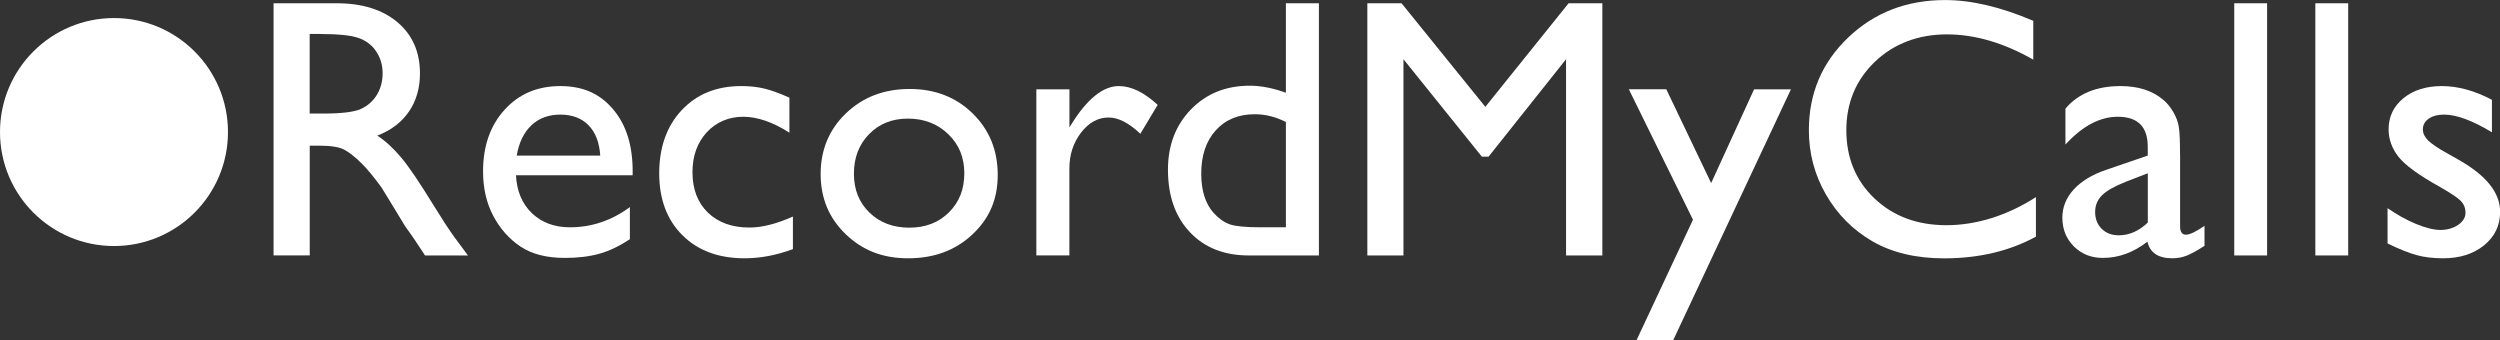 <?xml version="1.0" encoding="UTF-8"?>
<svg id="Layer_2" xmlns="http://www.w3.org/2000/svg" viewBox="0 0 405.75 55.2">
  <rect x="0" y="0" width="405.75" height="55.2" fill="#333333" stroke="none"/>
  <defs>
    <style>
      .cls-1 {
        fill: #fff;
      }
    </style>
  </defs>
  <g id="Layer_1-2" data-name="Layer_1">
    <g>
      <path class="cls-1" d="M44.4,41.46V.53h10.25c4.14,0,7.43,1.03,9.86,3.08s3.65,4.82,3.65,8.32c0,2.38-.6,4.44-1.79,6.18-1.19,1.74-2.9,3.04-5.13,3.9,1.31.86,2.59,2.03,3.84,3.52,1.25,1.48,3.01,4.07,5.27,7.76,1.43,2.32,2.57,4.07,3.43,5.24l2.17,2.93h-6.97l-1.78-2.7c-.06-.1-.18-.26-.35-.5l-1.14-1.61-1.81-2.99-1.96-3.2c-1.21-1.68-2.32-3.02-3.32-4.01-1.01-.99-1.92-1.71-2.73-2.15-.81-.44-2.18-.66-4.09-.66h-1.53v17.81h-5.86ZM52.02,5.51h-1.76v12.92h2.23c2.97,0,5-.25,6.11-.76,1.1-.51,1.96-1.27,2.58-2.3s.92-2.19.92-3.5-.34-2.46-1.03-3.5c-.68-1.04-1.65-1.78-2.89-2.21-1.24-.43-3.3-.64-6.17-.64Z"/>
      <path class="cls-1" d="M102.7,28.45h-18.96c.14,2.58,1,4.63,2.59,6.15,1.59,1.52,3.65,2.29,6.17,2.29,3.52,0,6.76-1.09,9.73-3.28v5.21c-1.64,1.09-3.27,1.88-4.88,2.34s-3.5.7-5.67.7c-2.97,0-5.37-.62-7.21-1.85-1.84-1.23-3.31-2.89-4.41-4.97-1.1-2.08-1.66-4.49-1.66-7.22,0-4.1,1.16-7.44,3.49-10,2.32-2.57,5.34-3.85,9.05-3.85s6.43,1.25,8.55,3.75c2.13,2.5,3.19,5.85,3.19,10.05v.67ZM83.86,25.25h13.56c-.14-2.13-.77-3.77-1.9-4.92-1.13-1.15-2.66-1.73-4.57-1.73s-3.48.58-4.7,1.73c-1.22,1.15-2.02,2.79-2.39,4.92Z"/>
      <path class="cls-1" d="M128.69,35.16v5.27c-2.68,1-5.29,1.49-7.85,1.49-4.22,0-7.58-1.25-10.09-3.75-2.51-2.5-3.76-5.85-3.76-10.05s1.22-7.66,3.66-10.25c2.44-2.6,5.65-3.9,9.64-3.9,1.39,0,2.63.13,3.74.4,1.1.26,2.47.76,4.09,1.48v5.68c-2.7-1.72-5.2-2.58-7.5-2.58s-4.38.85-5.92,2.53c-1.54,1.69-2.31,3.84-2.31,6.46,0,2.75.83,4.94,2.5,6.56,1.67,1.62,3.92,2.43,6.75,2.43,2.05,0,4.4-.6,7.06-1.79Z"/>
      <path class="cls-1" d="M147.64,14.44c4.1,0,7.51,1.32,10.22,3.97,2.71,2.65,4.07,5.97,4.07,9.98s-1.38,7.11-4.13,9.68c-2.75,2.57-6.22,3.85-10.4,3.85s-7.42-1.3-10.14-3.91-4.07-5.86-4.07-9.77,1.37-7.23,4.12-9.86c2.74-2.63,6.19-3.94,10.33-3.94ZM147.35,19.25c-2.56,0-4.66.84-6.3,2.52-1.64,1.68-2.46,3.82-2.46,6.42s.84,4.68,2.52,6.31c1.68,1.63,3.84,2.45,6.47,2.45s4.76-.82,6.43-2.48c1.67-1.65,2.5-3.76,2.5-6.34s-.87-4.68-2.61-6.36c-1.74-1.68-3.93-2.52-6.56-2.52Z"/>
      <path class="cls-1" d="M173.57,14.5v6.18l.29-.47c2.58-4.16,5.16-6.24,7.73-6.24,2.01,0,4.11,1.02,6.3,3.05l-2.81,4.69c-1.86-1.76-3.57-2.64-5.16-2.64-1.72,0-3.21.82-4.47,2.46s-1.89,3.58-1.89,5.83v14.09h-5.36V14.5h5.36Z"/>
      <path class="cls-1" d="M208.7.53h5.36v40.93h-11.4c-3.98,0-7.16-1.26-9.54-3.78s-3.56-5.9-3.56-10.14c0-3.96,1.25-7.23,3.74-9.79,2.49-2.56,5.67-3.84,9.54-3.84,1.8,0,3.75.38,5.86,1.14V.53ZM208.7,36.88v-17.08c-1.66-.84-3.34-1.26-5.04-1.26-2.66,0-4.77.87-6.34,2.61-1.57,1.74-2.36,4.08-2.36,7.03,0,2.77.68,4.91,2.05,6.42.82.9,1.69,1.5,2.61,1.82.92.31,2.57.47,4.95.47h4.13Z"/>
      <path class="cls-1" d="M254.58.53h5.48v40.93h-5.89V9.61l-12.58,15.82h-1.08l-12.73-15.82v31.85h-5.86V.53h5.55l13.6,16.81L254.58.53Z"/>
      <path class="cls-1" d="M284.69,14.5h5.98l-19.1,40.69h-5.95l9.15-19.53-10.41-21.17h6.08l7.28,15.22,6.97-15.22Z"/>
      <path class="cls-1" d="M330.43,31.96v6.45c-4.3,2.34-9.26,3.52-14.88,3.52-4.57,0-8.45-.92-11.63-2.75-3.18-1.84-5.7-4.37-7.56-7.59s-2.78-6.71-2.78-10.46c0-5.96,2.12-10.97,6.37-15.03,4.25-4.06,9.49-6.09,15.72-6.09,4.3,0,9.07,1.12,14.33,3.37v6.3c-4.79-2.73-9.46-4.1-14.03-4.1s-8.58,1.48-11.67,4.44-4.64,6.67-4.64,11.12,1.52,8.18,4.57,11.07c3.05,2.89,6.94,4.34,11.69,4.34s9.8-1.52,14.53-4.57Z"/>
      <path class="cls-1" d="M353.83,25.25v11.46c0,.92.31,1.38.94,1.38s1.65-.48,3.02-1.44v3.25c-1.21.78-2.18,1.31-2.92,1.6s-1.5.42-2.3.42c-2.29,0-3.63-.9-4.04-2.7-2.27,1.76-4.68,2.64-7.24,2.64-1.88,0-3.44-.62-4.69-1.86-1.25-1.24-1.88-2.8-1.88-4.67,0-1.7.61-3.22,1.83-4.56,1.22-1.34,2.95-2.4,5.2-3.18l6.83-2.34v-1.44c0-3.24-1.62-4.86-4.86-4.86-2.91,0-5.74,1.5-8.5,4.51v-5.83c2.07-2.44,5.05-3.66,8.94-3.66,2.91,0,5.24.76,7,2.29.59.49,1.11,1.14,1.58,1.95.47.81.77,1.62.89,2.43.13.81.19,2.35.19,4.61ZM348.59,36.12v-8l-3.57,1.38c-1.82.72-3.1,1.45-3.85,2.18s-1.13,1.65-1.13,2.74.36,2.02,1.07,2.72,1.64,1.05,2.77,1.05c1.7,0,3.27-.69,4.72-2.08Z"/>
      <path class="cls-1" d="M362.62.53h5.33v40.93h-5.33V.53Z"/>
      <path class="cls-1" d="M375.78.53h5.33v40.93h-5.33V.53Z"/>
      <path class="cls-1" d="M387.5,39.52v-5.74c1.5,1.05,3.04,1.91,4.61,2.56,1.57.65,2.9.98,3.97.98s2.07-.27,2.87-.82c.8-.55,1.2-1.2,1.2-1.96s-.26-1.43-.78-1.95c-.52-.52-1.64-1.26-3.35-2.24-3.44-1.91-5.69-3.55-6.75-4.91-1.06-1.36-1.6-2.84-1.6-4.44,0-2.07.81-3.76,2.42-5.07,1.61-1.31,3.69-1.96,6.23-1.96s5.34.74,8.12,2.23v5.27c-3.16-1.91-5.75-2.87-7.76-2.87-1.04,0-1.87.22-2.5.66s-.95,1.02-.95,1.75c0,.63.29,1.22.86,1.79.58.57,1.59,1.25,3.03,2.05l1.91,1.08c4.49,2.54,6.74,5.35,6.74,8.44,0,2.21-.86,4.02-2.59,5.43s-3.95,2.12-6.67,2.12c-1.6,0-3.03-.17-4.28-.51s-2.82-.97-4.72-1.89Z"/>
    </g>
    <circle class="cls-1" cx="18.5" cy="21.43" r="18.5"/>
  </g>
</svg>